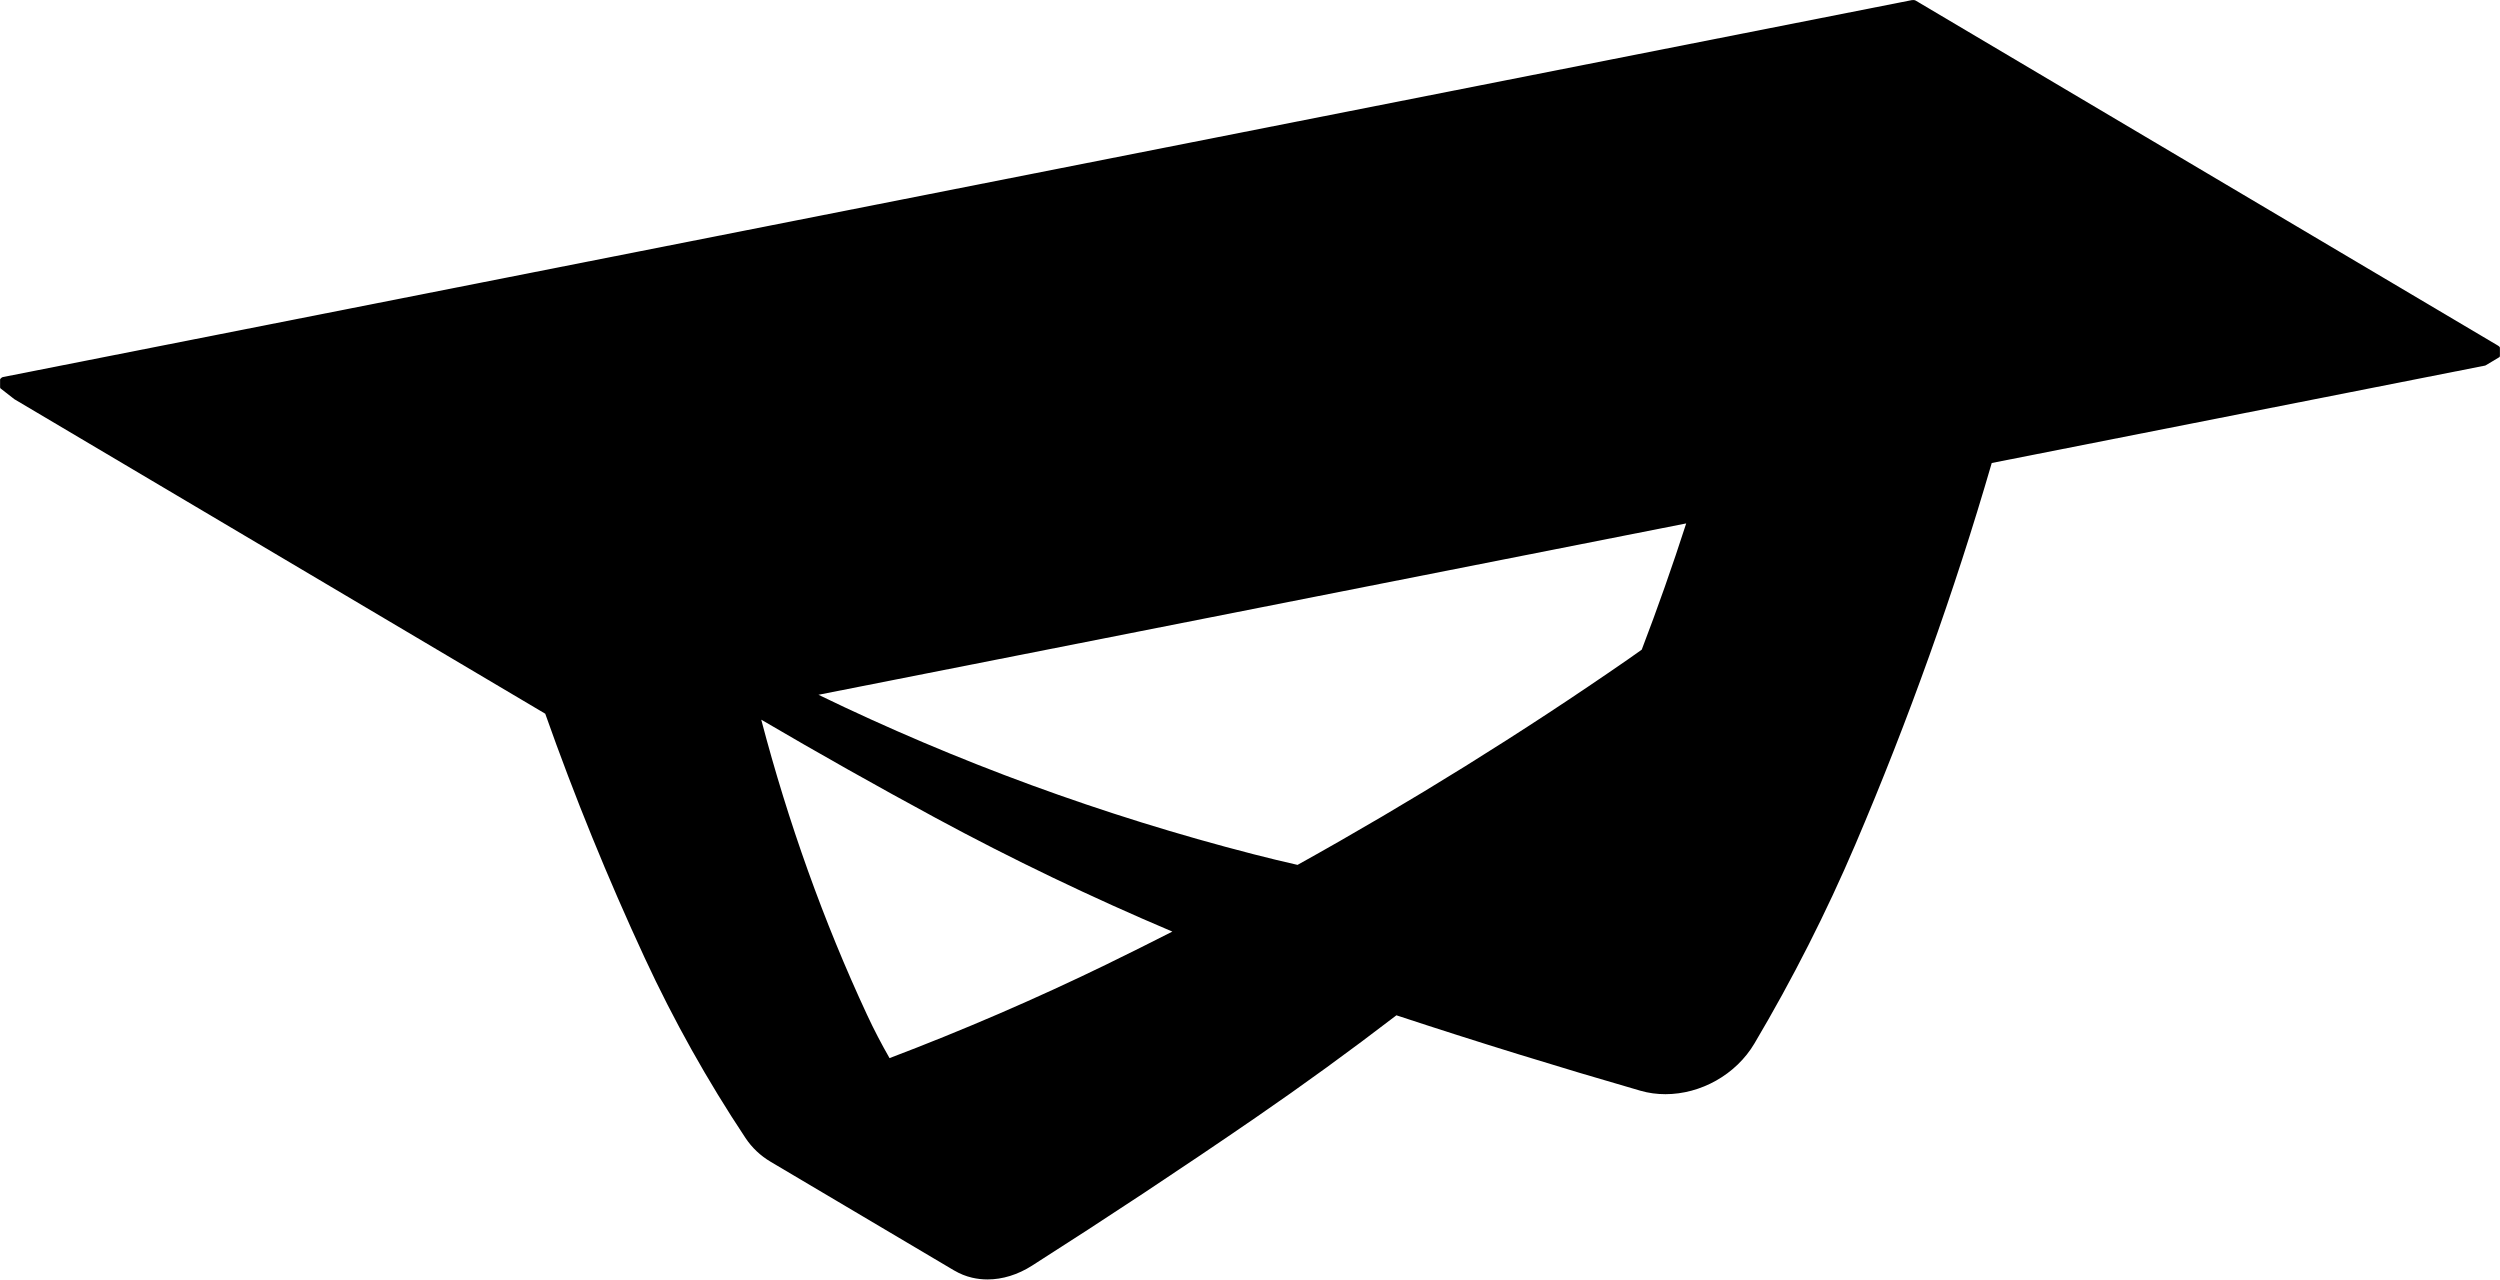 <?xml version="1.0" encoding="UTF-8"?><svg id="Visibile_ISO_" xmlns="http://www.w3.org/2000/svg" viewBox="0 0 595.51 304.79"><defs><style>.cls-1{stroke-width:0px;}</style></defs><path class="cls-1" d="m595.49,82.84c-.01-.09-.04-.18-.12-.25,0,0,0,0,0,0,0,0,0,0,0,0l-.25-.21s-.01,0-.02,0c-.02-.01-.03-.03-.05-.04,0,0,0,0,0,0L456.3.13c-.23-.13-.62-.15-.9-.1L.73,89.81s0,0,0,0c0,0,0,0,0,0-.16.03-.27.09-.34.15,0,0,0,0,0,0h0s0,0,0,0l-.24.21s0,0,0,0c-.11.1-.13.2-.13.27,0,0,0,.01,0,.02v1.83s.02.05.03.07c0,.01.01.02.01.03,0,.01,0,.02.01.04,0,.02,0,.05.02.06,0,0,.02,0,.03.01,0,0,0,.02.02.03l3.28,2.56s.01,0,.02,0c0,0,0,0,0,.01l126.44,74.91c6.96,19.7,14.93,39.27,23.7,58.18,6.88,14.84,14.95,29.26,24,42.88,0,0,0,0,0,0,1.54,2.32,3.56,4.23,6.01,5.68l43.74,25.91s.02,0,.02,0c1.3.77,2.71,1.34,4.21,1.69,1.2.28,2.42.42,3.67.42,3.55,0,7.21-1.12,10.61-3.29,17.79-11.34,35.69-23.18,53.19-35.21,11.34-7.79,22.55-15.94,33.6-24.42,19.13,6.31,38.69,12.35,58.14,17.97,0,0,0,0,0,0,1.94.56,3.94.82,5.95.82,8.35,0,16.79-4.61,21.21-12.11,0,0,0,0,0,0,9.05-15.29,17.13-31.21,24-47.32,12.69-29.72,23.62-60.31,32.51-90.92l117.55-23.21s.01-.01.02-.02c.02,0,.04,0,.06-.02l3.28-1.96s0,0,0-.01c0,0,.01,0,.02,0,0,0,0,0,0,0,0,0,0,0,0,0,.04-.03.07-.07.09-.13,0,0,0,0,0,0,0,0,0,0,0,0,0,0,0-.01,0-.02,0,0,0,0,0,0,.02-.07.03-.15.03-.22v-1.83s-.01-.02-.02-.04Zm-331.73,146.8c-16.89,8.22-34.35,15.76-51.87,22.41-1.92-3.36-3.73-6.81-5.38-10.37-10.31-22.16-18.76-45.78-25.18-70.25,13.64,8,27.61,15.87,41.56,23.41,0,0,0,0,0,0,18.18,9.83,37.15,18.93,56.37,27.07-5.15,2.62-10.31,5.2-15.49,7.72Zm127.3-74.88c-1.09.76-2.17,1.54-3.26,2.3-25.33,17.55-51.68,33.93-78.72,48.96-3.49-.79-7.02-1.65-10.49-2.54-35.86-9.23-70.72-22.01-103.63-37.98l206.7-40.82c-3.24,10.05-6.8,20.16-10.59,30.07Z"/></svg>